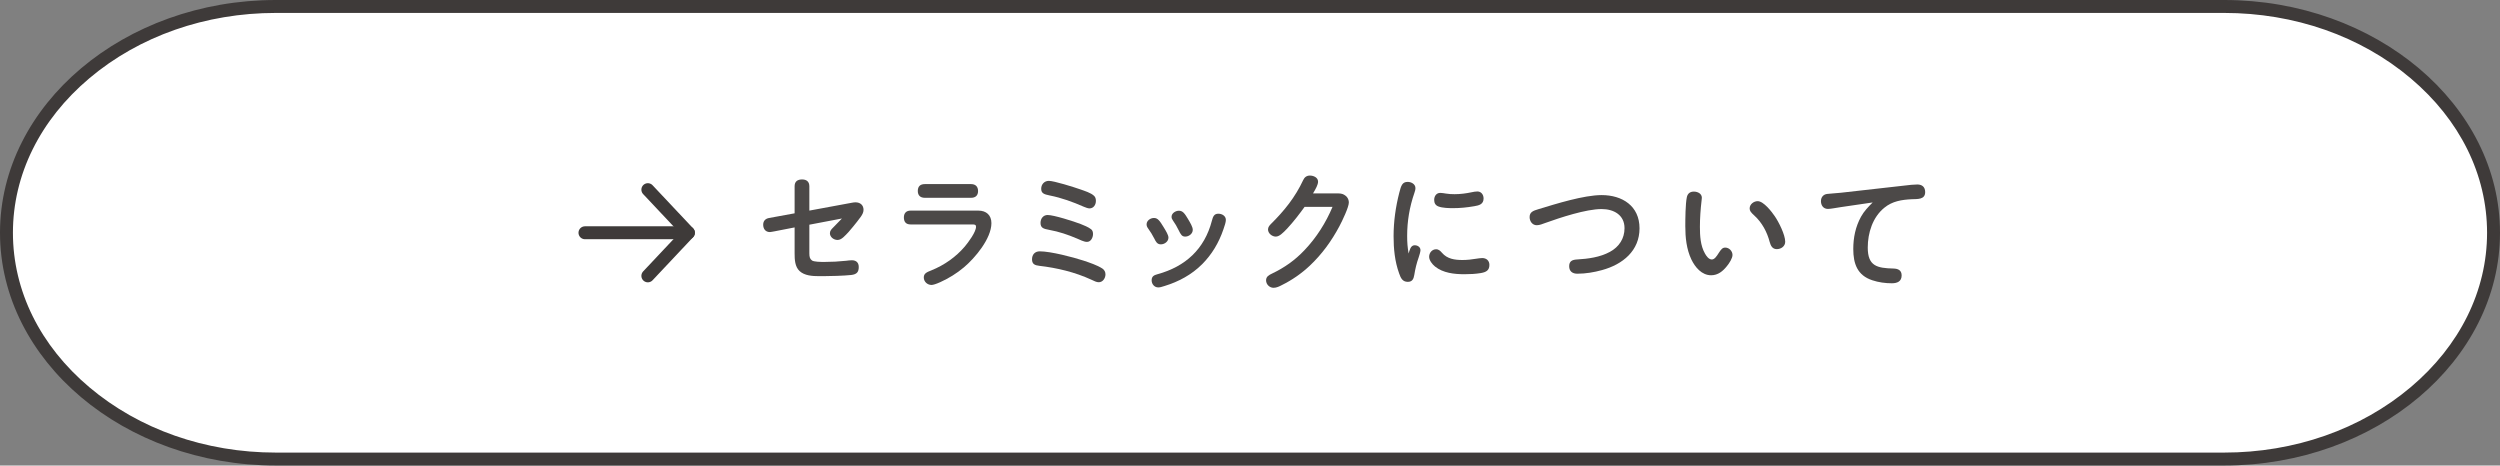 <svg xmlns="http://www.w3.org/2000/svg" id="_&#x30EC;&#x30A4;&#x30E4;&#x30FC;_2" width="580" height="108" viewBox="0 0 580 108"><rect x="0" y="0" width="580" height="108" fill="#808080" stroke="none"/><g id="base"><path d="M64,106.5C29.54,106.5,1.5,82.95,1.5,54S29.54,1.5,64,1.5h452c34.46,0,62.5,23.55,62.5,52.5s-28.04,52.5-62.5,52.5H64Z" style="fill:#fff; stroke-width:0px;"></path><path d="M516,3c16.32,0,31.68,5.38,43.27,15.16,11.44,9.65,17.73,22.38,17.73,35.84s-6.3,26.2-17.73,35.84c-11.58,9.77-26.95,15.16-43.27,15.16H64c-16.32,0-31.68-5.38-43.27-15.16C9.3,80.2,3,67.47,3,54s6.3-26.2,17.73-35.84c11.58-9.77,26.95-15.16,43.27-15.16h452M516,0H64C28.8,0,0,24.3,0,54s28.8,54,64,54h452c35.2,0,64-24.3,64-54S551.2,0,516,0h0Z" style="fill:#3e3a39; stroke-width:0px;"></path><rect x="134" y="0" width="312" height="108" rx="49.57" ry="49.57" style="fill:none; stroke-width:0px;"></rect><path d="M187.77,58.79c0,.81.12,1.29.63,1.65.45.3,1.92.33,2.79.33,1.71,0,3.42-.09,5.1-.27.45-.06.9-.12,1.35-.12.99,0,1.59.54,1.59,1.56,0,1.17-.45,1.71-1.77,1.86-1.62.18-5.01.27-6.54.27h-.84c-1.62,0-3.42-.12-4.56-1.17-1.11-1.02-1.17-2.7-1.17-4.14v-6l-4.62.9c-.33.06-.96.18-1.11.18-1.05,0-1.56-.78-1.56-1.71,0-.87.51-1.41,1.38-1.56l5.91-1.08v-6.27c0-1.14.69-1.59,1.74-1.59s1.68.54,1.68,1.59v5.64l9.9-1.83c.36-.06.54-.09.81-.09,1.11,0,1.86.66,1.86,1.74,0,.57-.27,1.08-.6,1.56-.57.78-1.17,1.56-1.77,2.28-.72.9-1.47,1.77-2.34,2.55-.39.33-.81.6-1.32.6-.87,0-1.77-.66-1.77-1.56,0-.57.36-.93.72-1.29.69-.69,1.38-1.41,2.07-2.13l-7.56,1.44v6.66Z" style="fill:#4c4948; stroke-width:0px;"></path><path d="M211.26,52.07c-1.08,0-1.56-.6-1.56-1.62s.57-1.59,1.56-1.59h15.72c1.83,0,3.03,1.05,3.03,2.91,0,3.57-3.81,8.1-6.39,10.26-1.68,1.41-3.48,2.52-5.46,3.42-.99.45-1.71.66-2.04.66-.96,0-1.8-.75-1.8-1.74,0-.93.69-1.23,1.77-1.65,2.97-1.2,5.67-3.09,7.74-5.52.78-.93,2.61-3.36,2.61-4.59,0-.45-.27-.54-.81-.54h-14.37ZM225.29,42.71c1.02,0,1.62.57,1.62,1.62s-.63,1.56-1.62,1.56h-10.74c-1.05,0-1.62-.57-1.62-1.59,0-1.08.6-1.59,1.62-1.59h10.74Z" style="fill:#4c4948; stroke-width:0px;"></path><path d="M241.23,58.31c2.52,0,7.71,1.35,10.17,2.16,1.41.48,3.09,1.02,4.35,1.83.45.3.72.78.72,1.35,0,.87-.6,1.83-1.56,1.83-.51,0-1.05-.27-1.74-.6-3.78-1.74-7.92-2.73-12.06-3.21-1.02-.12-1.68-.39-1.68-1.5s.66-1.86,1.8-1.86ZM250.73,51.98c.75.3,1.74.69,2.4,1.2.33.24.45.66.45,1.11,0,.81-.48,1.83-1.41,1.83-.72,0-1.65-.51-2.31-.78-2.13-.9-4.14-1.59-6.45-2.01-1.32-.24-2.01-.45-2.01-1.62,0-.99.63-1.83,1.65-1.83,1.41,0,6.06,1.47,7.68,2.1ZM243.33,41.96c1.2,0,5.79,1.44,7.32,1.98.99.36,2.43.78,3.18,1.5.33.3.42.75.42,1.17,0,.9-.54,1.74-1.5,1.74-.33,0-.9-.21-1.32-.39-2.52-1.11-5.16-2.07-7.89-2.61-1.38-.27-1.98-.54-1.98-1.56s.72-1.83,1.77-1.83Z" style="fill:#4c4948; stroke-width:0px;"></path><path d="M269.94,52.67c.57.93,1.14,1.86,1.14,2.46,0,.9-.9,1.56-1.77,1.56s-1.17-.66-1.5-1.32c-.42-.84-.93-1.65-1.47-2.4-.24-.33-.33-.6-.33-.93,0-.87.9-1.47,1.71-1.47.87,0,1.32.63,2.22,2.1ZM284.4,51.02c0,.54-.27,1.32-.57,2.19-1.05,3.09-2.67,5.82-4.95,8.1-2.43,2.43-5.46,4.05-8.7,5.04-.75.24-1.05.33-1.47.33-.9,0-1.53-.78-1.53-1.65,0-.93.57-1.2,1.35-1.41,6.48-1.77,10.92-5.82,12.63-12.42.24-.87.45-1.62,1.5-1.62.84,0,1.74.51,1.74,1.44ZM274.98,54.89c-.75,0-1.02-.42-1.56-1.53-.36-.75-.78-1.47-1.29-2.19-.21-.3-.33-.54-.33-.87,0-.84.93-1.41,1.71-1.41.93,0,1.38.72,2.07,1.86.57.96,1.14,1.89,1.14,2.58,0,.9-.9,1.56-1.74,1.56Z" style="fill:#4c4948; stroke-width:0px;"></path><path d="M310.29,44.87c.54,0,1.05.03,1.53.3.66.36,1.11.99,1.11,1.83,0,1.05-1.53,4.26-2.19,5.49-1.8,3.39-4.08,6.54-6.9,9.18-1.92,1.8-4.08,3.3-6.45,4.47-.57.3-1.23.63-1.92.63-.93,0-1.74-.78-1.74-1.74,0-.87.69-1.23,1.38-1.56,2.94-1.41,5.31-3.09,7.53-5.43,2.82-2.97,4.95-6.36,6.51-10.05h-6.48c-1.26,1.74-2.55,3.42-4.02,5.01-1.05,1.11-1.86,1.89-2.67,1.89-.87,0-1.8-.75-1.8-1.65,0-.54.33-.93.69-1.29,3.09-3.06,5.61-6.18,7.47-10.17.3-.66.81-1.05,1.56-1.05.84,0,1.89.45,1.89,1.41,0,.72-.54,1.68-1.17,2.73h5.67Z" style="fill:#4c4948; stroke-width:0px;"></path><path d="M328.2,56.9c.69,0,1.35.42,1.35,1.14,0,.33-.24,1.17-.42,1.68-.48,1.35-.78,2.61-1.02,4.08-.15.9-.45,1.59-1.5,1.59-1.26,0-1.65-.93-2.01-1.95-1.02-2.82-1.29-5.76-1.29-8.64,0-3.39.48-6.81,1.32-10.08.42-1.65.69-2.52,1.95-2.52.84,0,1.8.51,1.8,1.44,0,.39-.12.75-.24,1.11-1.14,3.3-1.68,6.57-1.68,9.99,0,1.62.09,2.55.33,4.08.24-.72.45-1.92,1.41-1.92ZM333.18,57.83c.6,0,.99.39,1.35.81,1.23,1.44,2.97,1.68,4.77,1.68,1.08,0,2.13-.12,3.21-.3.45-.06.9-.15,1.38-.15.96,0,1.65.6,1.65,1.59,0,1.29-.78,1.68-1.98,1.89-1.26.21-2.52.27-3.81.27-2.34,0-4.95-.27-6.84-1.8-.66-.54-1.35-1.44-1.35-2.25,0-.93.69-1.74,1.62-1.74ZM334.14,44.75c.42,0,.84.09,1.26.15.69.12,1.38.15,2.07.15,1.35,0,2.67-.18,3.96-.45.42-.09.87-.18,1.32-.18.9,0,1.44.75,1.44,1.62,0,1.35-1.05,1.62-2.16,1.8-1.74.3-3.27.45-4.92.45-.99,0-2.46-.03-3.39-.39-.72-.27-.99-.81-.99-1.53,0-.87.51-1.62,1.41-1.62Z" style="fill:#4c4948; stroke-width:0px;"></path><path d="M365.82,60.2c2.61-.15,5.37-.51,7.68-1.77,2.16-1.17,3.39-3.12,3.39-5.49,0-3.09-2.52-4.44-5.31-4.44-3.63,0-9.6,1.98-13.11,3.24-.6.21-1.26.51-1.95.51-1.02,0-1.65-.93-1.65-1.89,0-1.17.84-1.47,2.04-1.83,4.05-1.23,10.53-3.27,14.67-3.27,4.8,0,8.79,2.52,8.79,7.71s-3.87,8.37-8.7,9.69c-1.83.51-3.81.84-5.73.84-1.11,0-1.89-.54-1.89-1.74s.75-1.5,1.77-1.56Z" style="fill:#4c4948; stroke-width:0px;"></path><path d="M392.4,60.2c-1.14-2.4-1.41-5.1-1.41-7.74,0-1.62.03-5.22.36-6.72.18-.84.75-1.29,1.62-1.29s1.86.45,1.86,1.44c0,.21-.03.39-.06.6-.24,2.04-.39,4.11-.39,6.15s.12,4.35,1.17,6.18c.3.54.87,1.38,1.59,1.38.63,0,1.11-.72,1.62-1.53.54-.84.87-1.23,1.5-1.23.93,0,1.68.84,1.68,1.71,0,.75-.72,1.89-1.29,2.58-.93,1.17-2.07,2.13-3.66,2.13-2.19,0-3.72-1.86-4.59-3.66ZM412.22,57.8c-1.02,0-1.41-.78-1.65-1.65-.6-2.31-1.77-4.5-3.54-6.12-.87-.78-1.11-1.14-1.11-1.68,0-.96.96-1.68,1.86-1.68,1.38,0,3.24,2.43,3.96,3.48.93,1.35,2.43,4.32,2.43,5.94,0,1.05-.96,1.71-1.95,1.71Z" style="fill:#4c4948; stroke-width:0px;"></path><path d="M427.08,48.05c-1.08.15-2.31.42-3,.42-1.05,0-1.62-.81-1.62-1.8,0-.93.57-1.59,1.47-1.68,1.05-.12,1.98-.15,3.12-.27l14.64-1.65c1.2-.15,2.37-.27,3.12-.27,1.14,0,1.83.6,1.83,1.77,0,1.8-1.86,1.59-3.12,1.65-2.34.12-4.5.45-6.36,1.98-2.7,2.19-3.84,5.82-3.84,9.24,0,4.29,2.16,4.77,5.97,4.86,1.05.03,1.89.39,1.89,1.59,0,1.41-1.02,1.83-2.28,1.83-1.5,0-3.06-.21-4.5-.69-3.51-1.14-4.44-3.87-4.44-7.26,0-2.61.51-5.16,1.8-7.5.69-1.26,1.68-2.28,2.7-3.3l-7.38,1.08Z" style="fill:#4c4948; stroke-width:0px;"></path><line x1="135.71" y1="54" x2="159.71" y2="54" style="fill:none; stroke:#3e3a39; stroke-linecap:round; stroke-linejoin:round; stroke-width:3px;"></line><polyline points="150.3 44 159.71 54 150.3 64" style="fill:none; stroke:#3e3a39; stroke-linecap:round; stroke-linejoin:round; stroke-width:3px;"></polyline></g></svg>